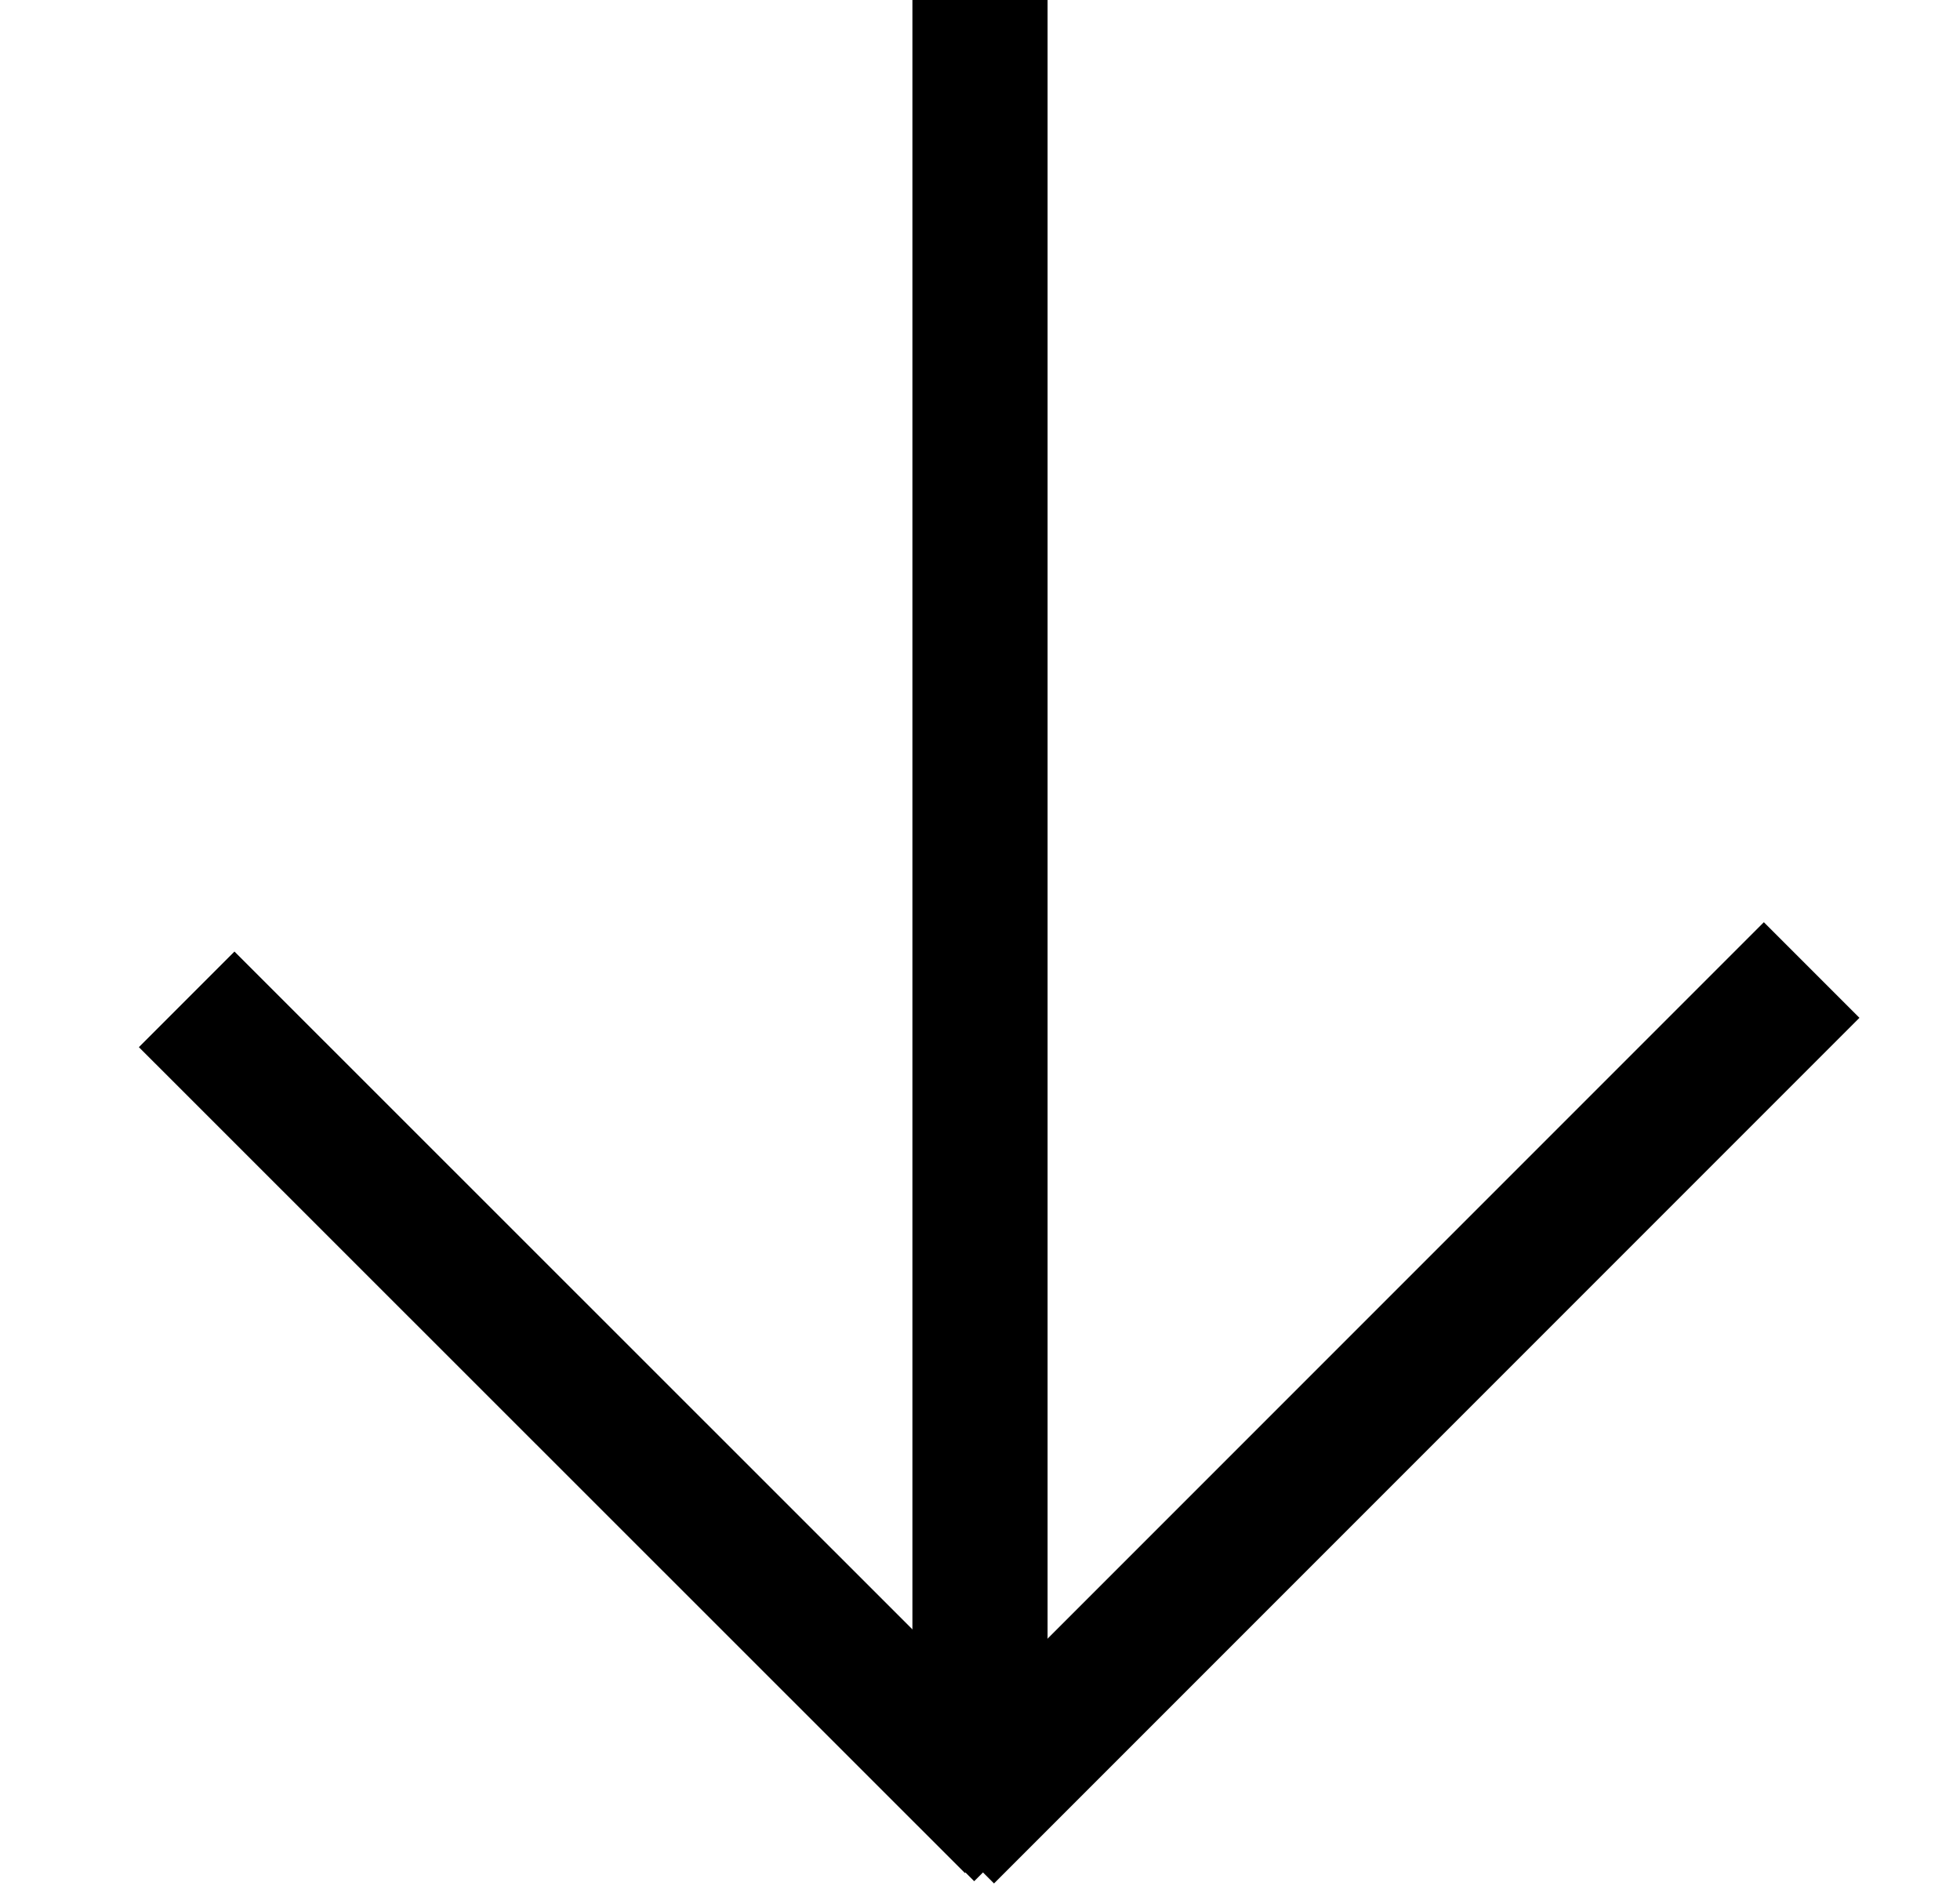 <svg width="29" height="28" viewBox="0 0 29 28" fill="none" xmlns="http://www.w3.org/2000/svg">
<path d="M14.5 26V0" stroke="black" stroke-width="2"/>
<rect x="13" y="26.414" width="2" height="2" transform="rotate(-45 13 26.414)" fill="black"/>
<path d="M2.762 14.783L14.984 27" stroke="black" stroke-width="2"/>
<path d="M14 27.154L26.805 14.349" stroke="black" stroke-width="2"/>
</svg>

